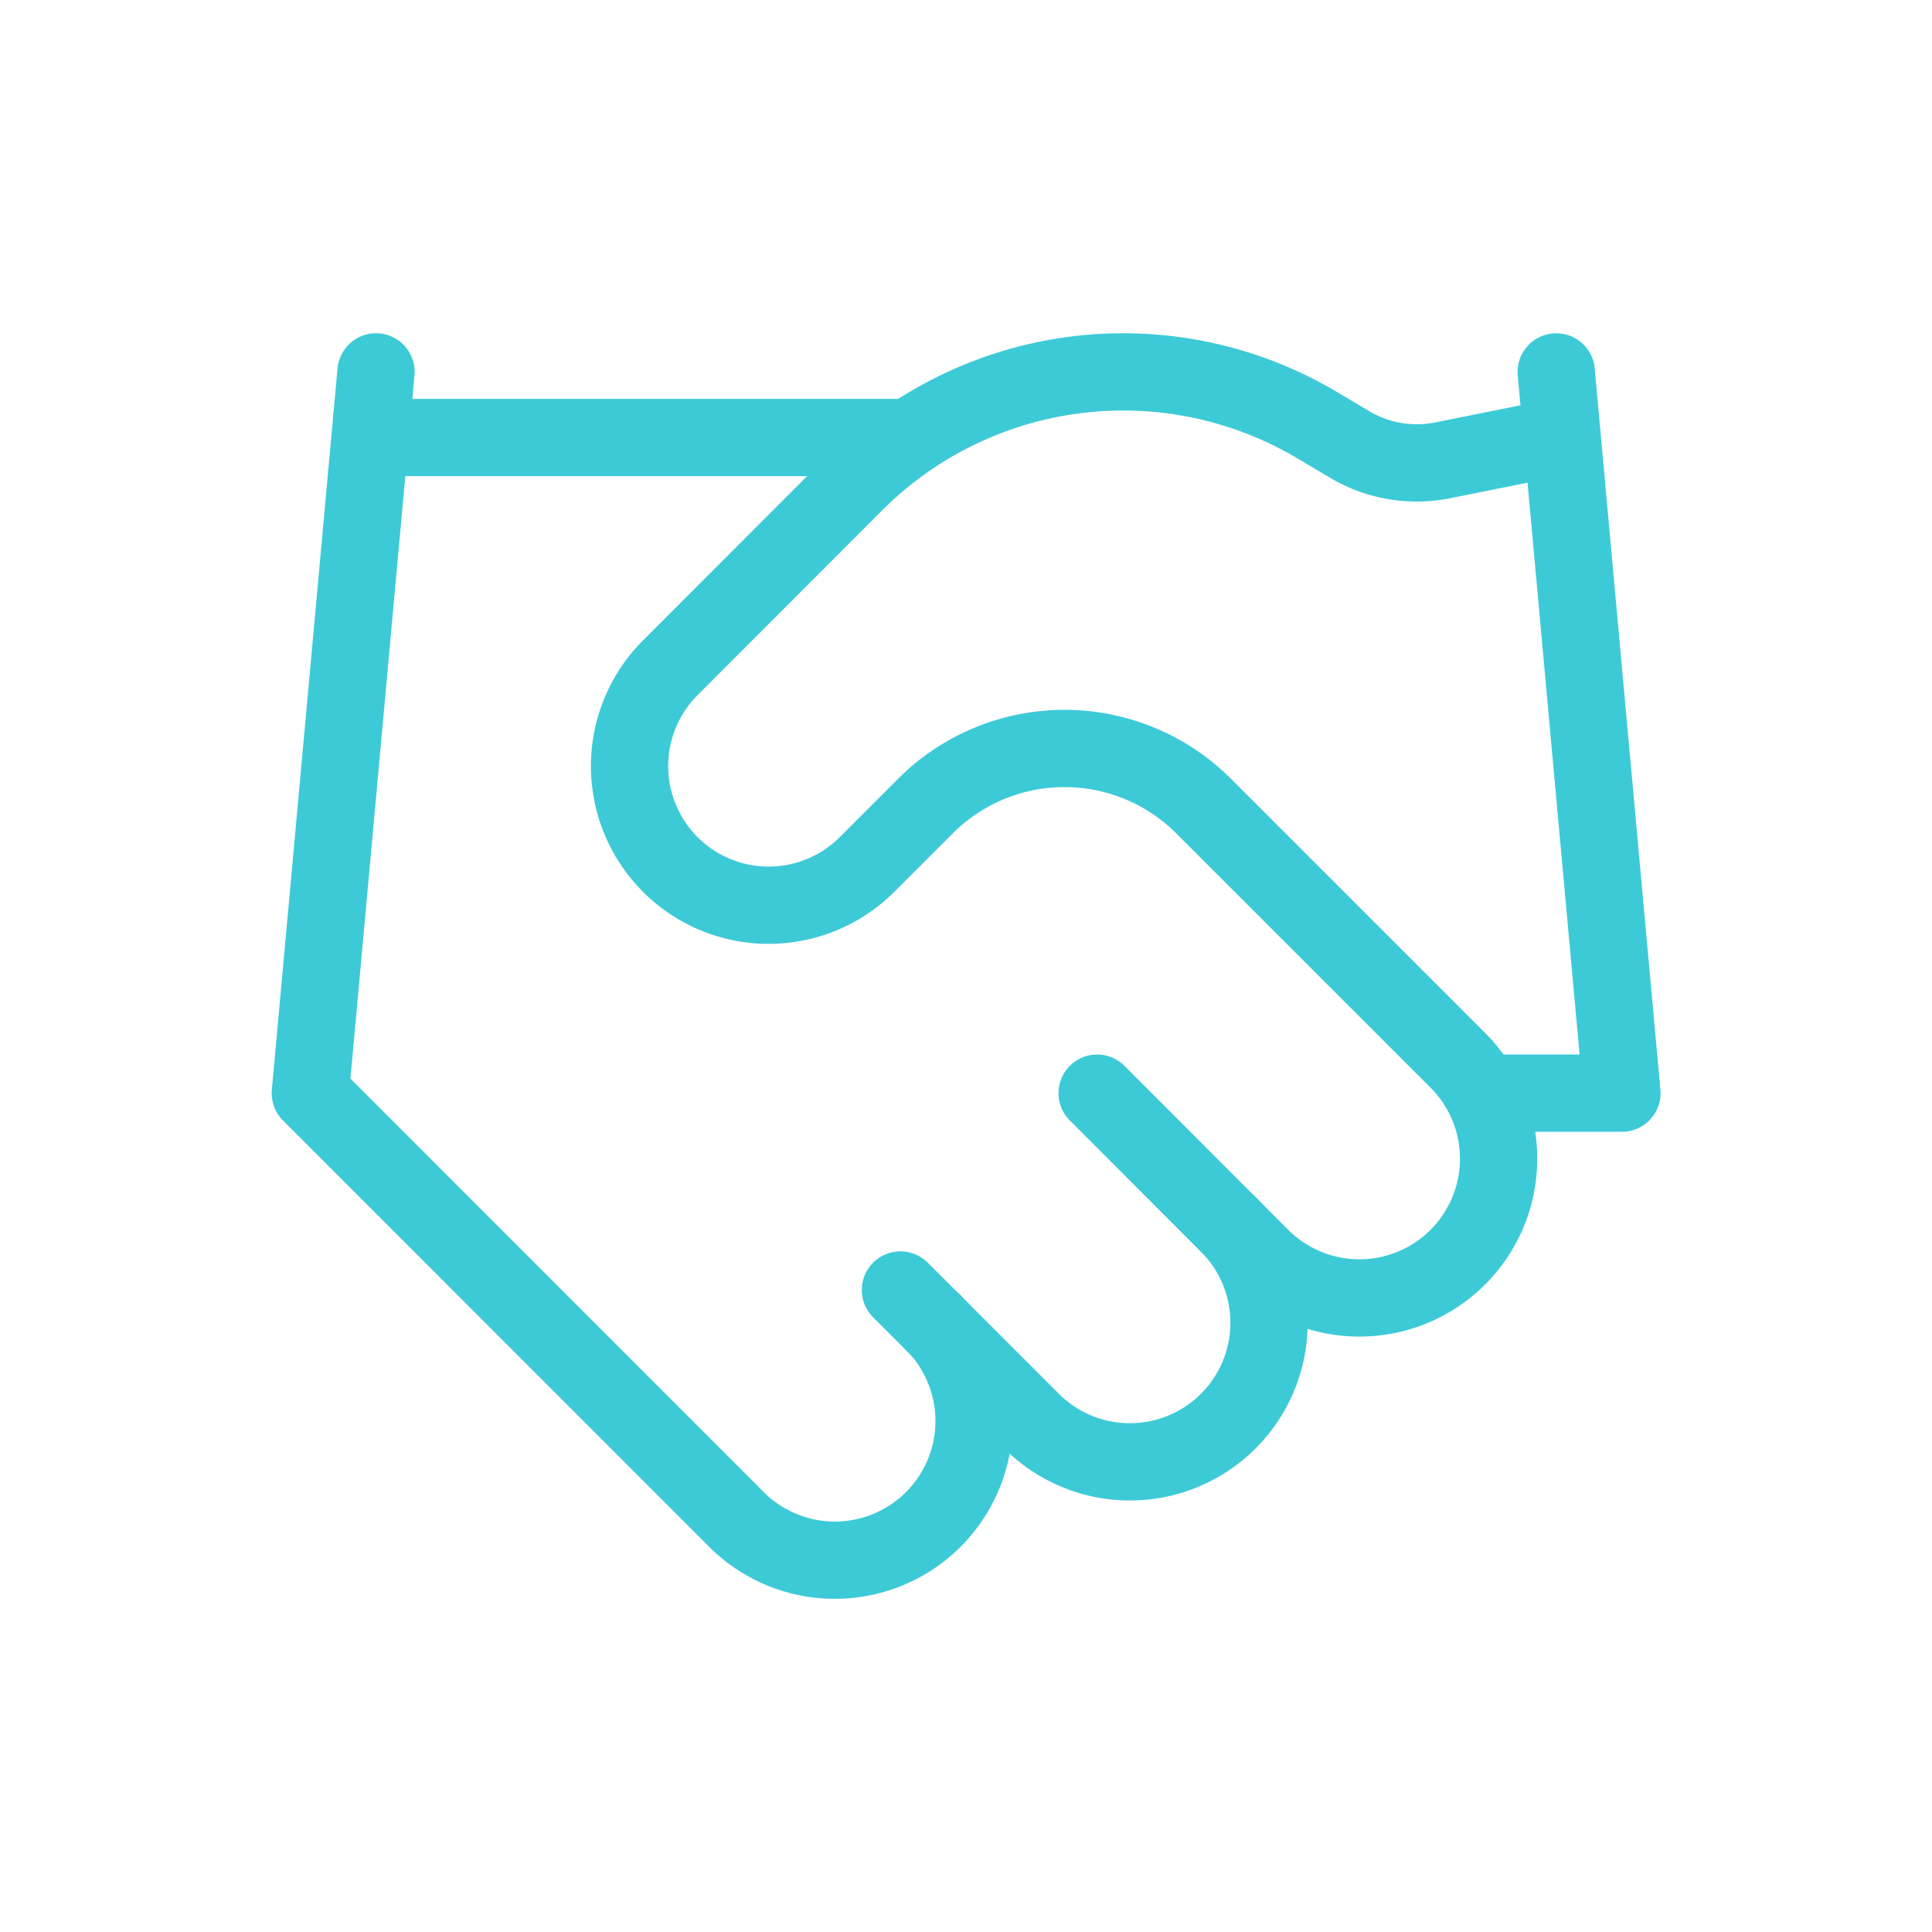 <?xml version="1.0" encoding="UTF-8"?>
<svg xmlns="http://www.w3.org/2000/svg" xmlns:xlink="http://www.w3.org/1999/xlink" width="50" height="50" viewBox="0 0 50 50"><defs/><g id="Icon-home-clientele-grp_societe"><g id="Groupe_8724" transform="translate(6.031 6.625)"><path id="Tracé_10347" d="M11,17.7l3.394,3.394A3.6,3.6,0,1,0,19.484,16" transform="translate(6.272 9.06)" fill="none" stroke="#3dcad7" stroke-linecap="round" stroke-linejoin="round" stroke-width="2"/><path id="Tracé_10348" d="M18.963,21.666,23.2,25.908A3.6,3.6,0,0,0,28.3,20.818l-6.584-6.584a5.091,5.091,0,0,0-7.195,0l-1.493,1.493a3.6,3.6,0,1,1-5.091-5.091L12.7,5.868a9.825,9.825,0,0,1,11.98-1.476l.8.475a3.394,3.394,0,0,0,2.41.424L30.841,4.7" transform="translate(3.4 0)" fill="none" stroke="#3dcad7" stroke-linecap="round" stroke-linejoin="round" stroke-width="2"/><path id="Tracé_10349" d="M21.7,3l1.7,18.666H20" transform="translate(12.544 0)" fill="none" stroke="#3dcad7" stroke-linecap="round" stroke-linejoin="round" stroke-width="2"/><path id="Tracé_10350" d="M3.7,3,2,21.666,13.03,32.7A3.6,3.6,0,1,0,18.12,27.6" transform="translate(0 0)" fill="none" stroke="#3dcad7" stroke-linecap="round" stroke-linejoin="round" stroke-width="2"/><path id="Tracé_10351" d="M3,4H16.575" transform="translate(0.697 0.697)" fill="none" stroke="#3dcad7" stroke-linecap="round" stroke-linejoin="round" stroke-width="2"/></g></g></svg>
